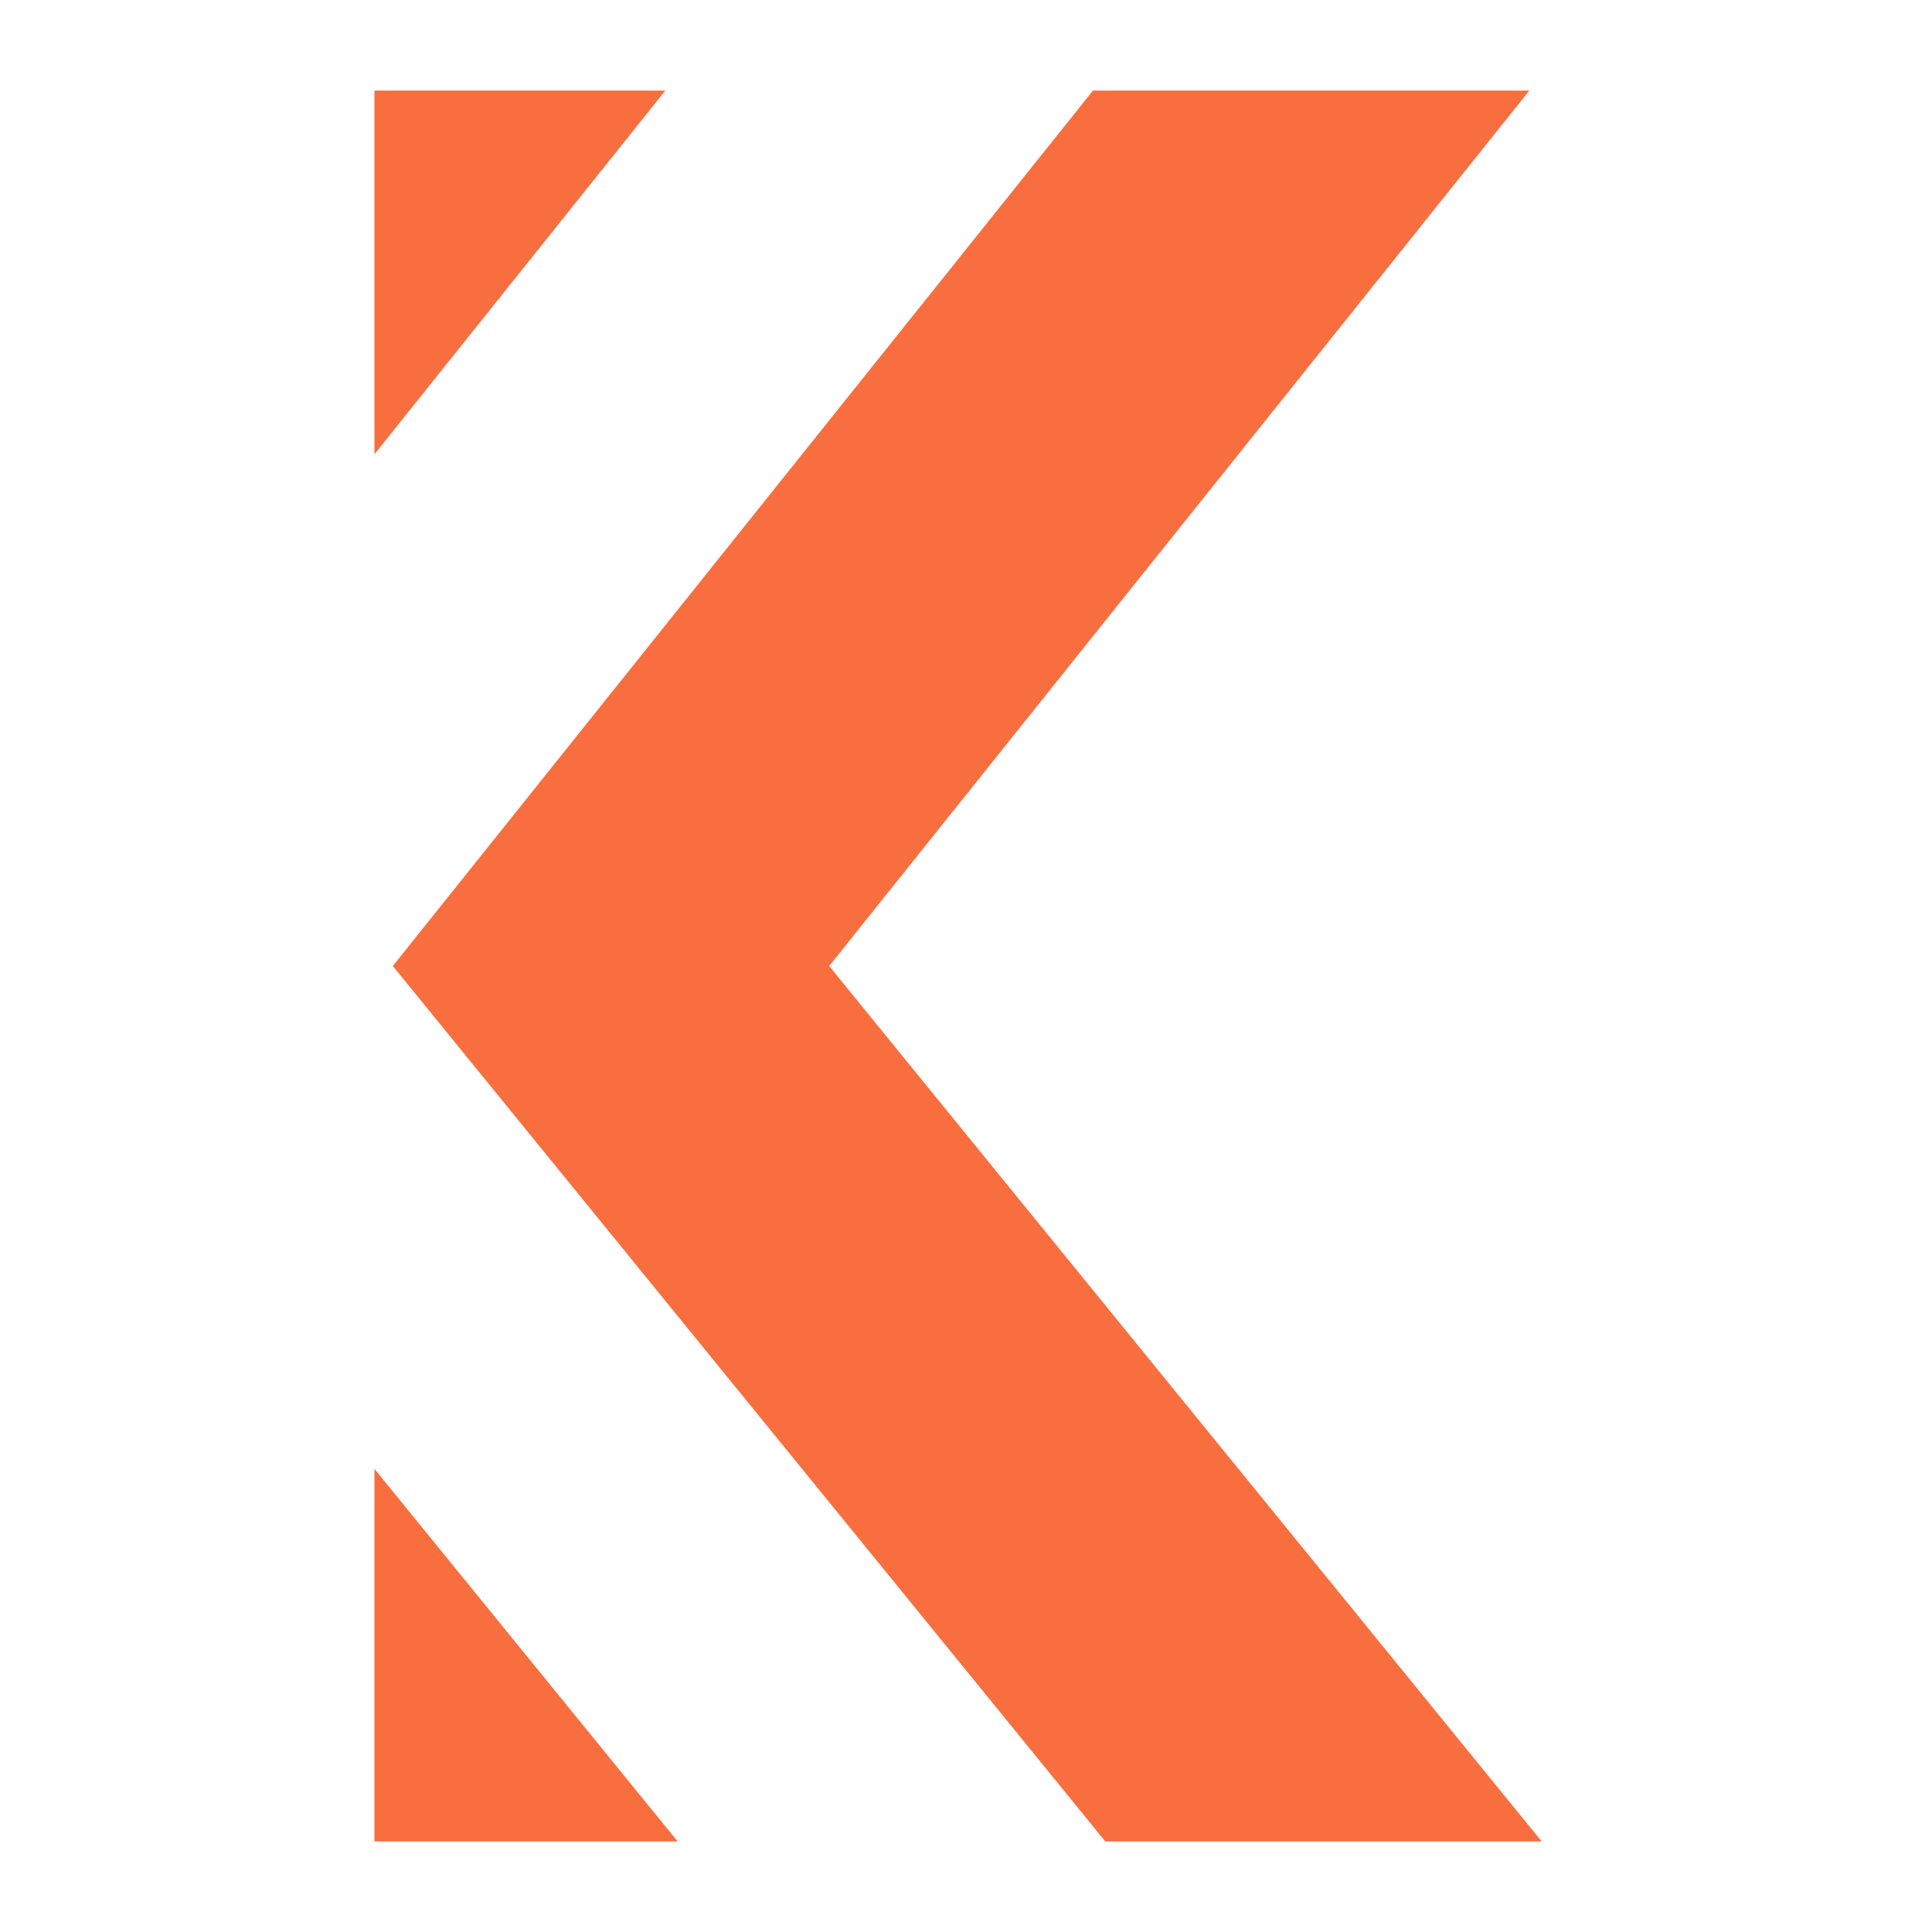 <?xml version="1.0" encoding="utf-8"?>
<!-- Generator: Adobe Illustrator 28.0.0, SVG Export Plug-In . SVG Version: 6.00 Build 0)  -->
<svg version="1.1" id="Layer_1" xmlns="http://www.w3.org/2000/svg" xmlns:xlink="http://www.w3.org/1999/xlink" x="0px" y="0px"
	 width="32px" height="32px" viewBox="0 0 32 32" enable-background="new 0 0 32 32" xml:space="preserve">
<path fill="#F96E3E" d="M6.202,7.524V1.5h4.818L6.202,7.524z M6.202,30.5h5.022l-5.022-6.171V30.5z M25.331,1.5h-7.228L6.506,16
	l11.801,14.5h7.228L13.734,16L25.331,1.5z"/>
</svg>
